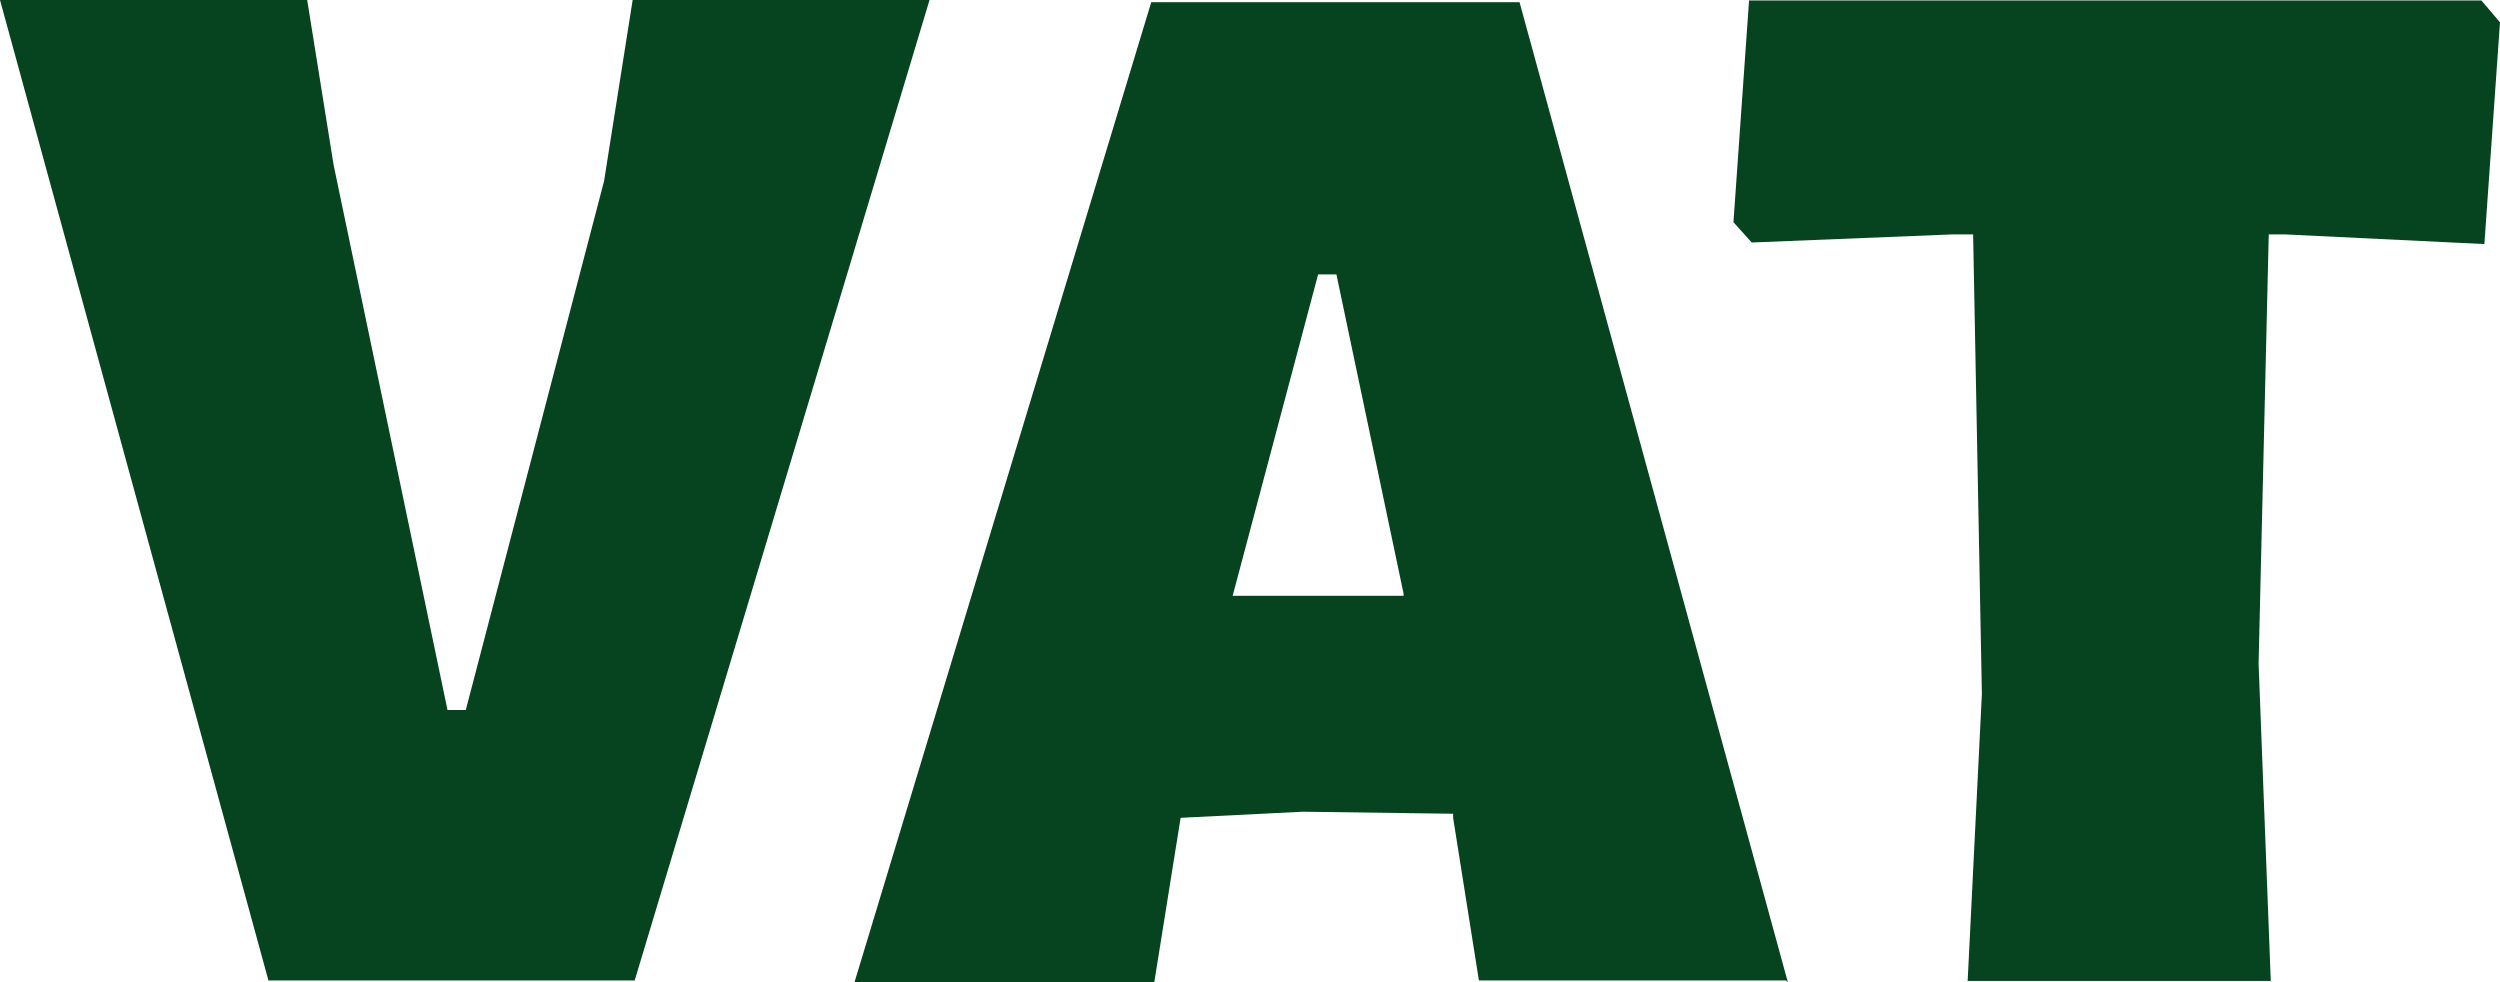 <svg xmlns="http://www.w3.org/2000/svg" width="16" height="6.288" viewBox="0 0 16 6.288"><defs><style>.a{fill:#064420;fill-rule:evenodd;}</style></defs><path class="a" d="M4.062,37.875H1.718L0,31.6H1.966l.169,1.055.729,3.489h.117l.885-3.385L4.049,31.6h1.9Zm7.369,0H9.465L9.3,36.834v-.026l-.963-.013-.781.039-.169,1.055H5.468l1.9-6.275H9.725l1.718,6.275ZM8.983,35.4l-.43-2.044H8.436l-.547,2.057H8.983ZM16,31.743l-.1,1.419L14.62,33.1h-.1l-.065,2.747.078,2.031h-1.94l.091-1.836L12.628,33.1H12.5l-1.289.052-.117-.13.1-1.419h4.687Z" transform="translate(0 -31.6)"/></svg>